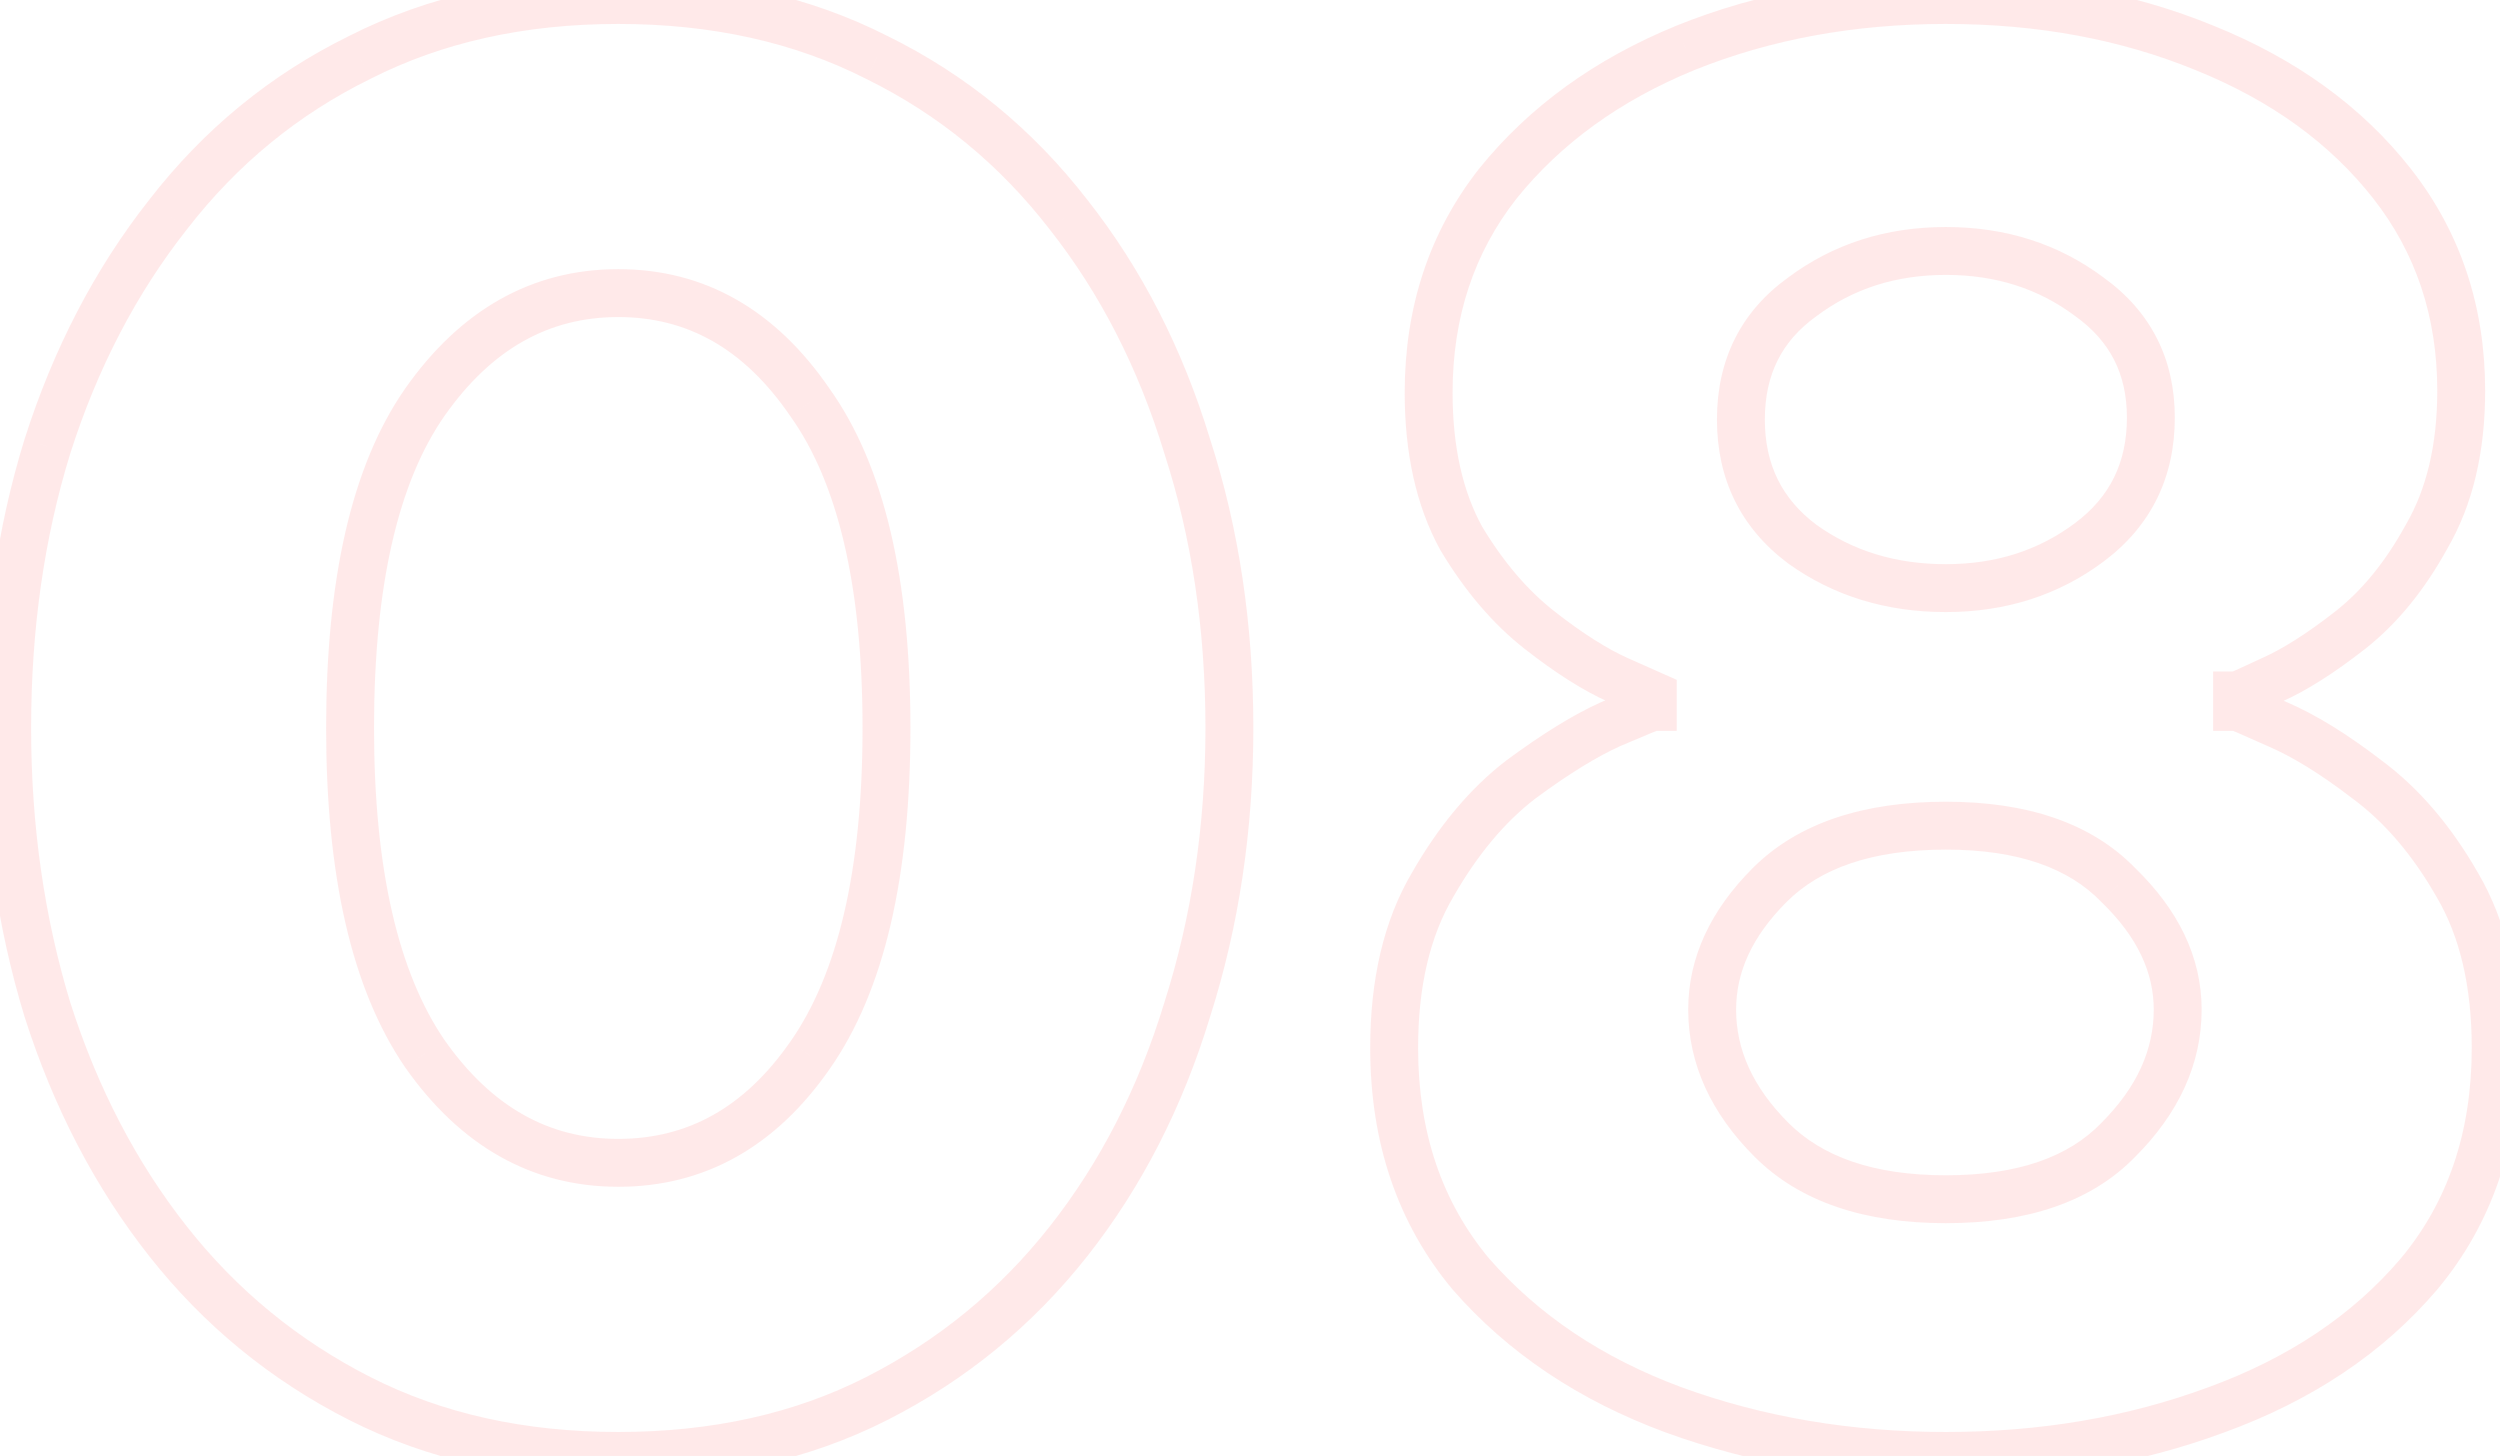 <svg width="261" height="152" viewBox="0 0 261 152" fill="none" xmlns="http://www.w3.org/2000/svg">
<path opacity="0.5" d="M37.548 146L36.415 148.228L37.548 146ZM17.549 129.6L15.585 131.148L17.549 129.6ZM4.949 105.4L2.557 106.128L2.562 106.144L2.567 106.159L4.949 105.4ZM4.949 46.6L2.567 45.841L2.563 45.851L2.56 45.862L4.949 46.6ZM17.549 22.4L19.512 23.948L19.519 23.939L19.526 23.93L17.549 22.4ZM37.548 6L38.651 8.244L38.666 8.236L38.682 8.228L37.548 6ZM91.549 6L90.415 8.228L90.43 8.236L90.446 8.244L91.549 6ZM111.549 22.4L109.571 23.93L109.578 23.939L109.585 23.948L111.549 22.4ZM123.949 46.6L121.557 47.328L121.563 47.349L121.57 47.37L123.949 46.6ZM123.949 105.4L121.567 104.641L121.562 104.656L121.557 104.672L123.949 105.4ZM111.549 129.6L113.512 131.148L111.549 129.6ZM91.549 146L90.415 143.772L91.549 146ZM84.549 110.2L82.502 108.764L82.497 108.771L84.549 110.2ZM84.549 42L82.485 43.412L82.499 43.432L82.514 43.453L84.549 42ZM44.349 42L42.302 40.564L42.297 40.571L44.349 42ZM44.349 110L42.285 111.412L42.294 111.424L42.302 111.436L44.349 110ZM64.549 149.5C54.75 149.5 46.148 147.568 38.682 143.772L36.415 148.228C44.682 152.432 54.08 154.5 64.549 154.5V149.5ZM38.682 143.772C31.138 139.936 24.754 134.701 19.512 128.052L15.585 131.148C21.276 138.365 28.226 144.064 36.415 148.228L38.682 143.772ZM19.512 128.052C14.247 121.375 10.181 113.582 7.33 104.641L2.567 106.159C5.583 115.618 9.916 123.958 15.585 131.148L19.512 128.052ZM7.34 104.672C4.618 95.727 3.249 86.173 3.249 76H-1.751C-1.751 86.627 -0.321 96.674 2.557 106.128L7.34 104.672ZM3.249 76C3.249 65.689 4.619 56.141 7.337 47.338L2.56 45.862C-0.322 55.193 -1.751 65.244 -1.751 76H3.249ZM7.33 47.359C10.181 38.418 14.247 30.625 19.512 23.948L15.585 20.852C9.916 28.042 5.583 36.382 2.567 45.841L7.33 47.359ZM19.526 23.93C24.764 17.159 31.134 11.939 38.651 8.244L36.446 3.756C28.23 7.795 21.266 13.508 15.571 20.87L19.526 23.93ZM38.682 8.228C46.148 4.432 54.75 2.5 64.549 2.5V-2.5C54.08 -2.5 44.682 -0.432 36.415 3.772L38.682 8.228ZM64.549 2.5C74.347 2.5 82.949 4.432 90.415 8.228L92.682 3.772C84.415 -0.432 75.017 -2.5 64.549 -2.5V2.5ZM90.446 8.244C97.963 11.939 104.333 17.159 109.571 23.93L113.526 20.87C107.831 13.508 100.867 7.795 92.651 3.756L90.446 8.244ZM109.585 23.948C114.843 30.616 118.839 38.399 121.557 47.328L126.34 45.872C123.458 36.401 119.188 28.051 113.512 20.852L109.585 23.948ZM121.57 47.37C124.415 56.163 125.849 65.701 125.849 76H130.849C130.849 65.233 129.349 55.17 126.327 45.83L121.57 47.37ZM125.849 76C125.849 86.162 124.416 95.704 121.567 104.641L126.33 106.159C129.348 96.696 130.849 86.638 130.849 76H125.849ZM121.557 104.672C118.839 113.601 114.843 121.384 109.585 128.052L113.512 131.148C119.188 123.949 123.458 115.599 126.34 106.128L121.557 104.672ZM109.585 128.052C104.343 134.701 97.959 139.936 90.415 143.772L92.682 148.228C100.871 144.064 107.821 138.365 113.512 131.148L109.585 128.052ZM90.415 143.772C82.949 147.568 74.347 149.5 64.549 149.5V154.5C75.017 154.5 84.415 152.432 92.682 148.228L90.415 143.772ZM64.549 123.9C73.607 123.9 80.997 119.674 86.6 111.629L82.497 108.771C77.7 115.66 71.757 118.9 64.549 118.9V123.9ZM86.595 111.636C92.358 103.424 95.049 91.416 95.049 76H90.049C90.049 90.984 87.406 101.776 82.502 108.764L86.595 111.636ZM95.049 76C95.049 60.589 92.36 48.635 86.583 40.547L82.514 43.453C87.404 50.299 90.049 61.011 90.049 76H95.049ZM86.612 40.588C81.017 32.412 73.626 28.1 64.549 28.1V33.1C71.737 33.1 77.68 36.388 82.485 43.412L86.612 40.588ZM64.549 28.1C55.476 28.1 48.027 32.406 42.302 40.564L46.395 43.436C51.337 36.394 57.355 33.1 64.549 33.1V28.1ZM42.297 40.571C36.668 48.654 34.048 60.598 34.048 76H39.048C39.048 61.002 41.629 50.279 46.4 43.429L42.297 40.571ZM34.048 76C34.048 91.279 36.672 103.207 42.285 111.412L46.412 108.588C41.625 101.593 39.048 90.854 39.048 76H34.048ZM42.302 111.436C48.027 119.594 55.476 123.9 64.549 123.9V118.9C57.355 118.9 51.337 115.606 46.395 108.564L42.302 111.436ZM174.75 147.2L173.884 149.545L173.896 149.549L174.75 147.2ZM153.55 133L151.63 134.6L151.648 134.622L151.666 134.643L153.55 133ZM149.55 92.4L151.705 93.668L151.713 93.654L151.721 93.64L149.55 92.4ZM158.75 81.4L157.262 79.391L157.244 79.405L157.226 79.418L158.75 81.4ZM168.15 75.6L167.165 73.302L167.145 73.311L167.124 73.32L168.15 75.6ZM172.55 73.8V76.3H175.05V73.8H172.55ZM172.55 72.6H175.05V70.975L173.565 70.316L172.55 72.6ZM168.95 71L167.935 73.284V73.284L168.95 71ZM160.75 65.8L162.291 63.831L160.75 65.8ZM152.55 56.2L150.358 57.402L150.381 57.445L150.406 57.486L152.55 56.2ZM156.35 19.2L154.402 17.633L154.392 17.646L154.381 17.659L156.35 19.2ZM175.95 5L175.015 2.681L175.009 2.684L175.002 2.687L175.95 5ZM230.15 5L229.202 7.313L229.209 7.316L229.215 7.319L230.15 5ZM249.75 19.2L247.781 20.741L249.75 19.2ZM253.35 56L251.188 54.745L251.173 54.771L251.158 54.798L253.35 56ZM245.35 65.8L243.809 63.831L245.35 65.8ZM237.15 71L236.135 68.716L236.11 68.726L236.086 68.738L237.15 71ZM233.55 72.6V70.1H231.05V72.6H233.55ZM233.55 73.8H231.05V76.3H233.55V73.8ZM237.75 75.6L236.724 77.88L236.745 77.889L236.765 77.898L237.75 75.6ZM247.15 81.4L245.626 83.382L245.644 83.395L245.662 83.409L247.15 81.4ZM256.55 92.4L254.379 93.64L254.387 93.654L254.395 93.668L256.55 92.4ZM252.55 133L254.454 134.62L254.462 134.61L254.471 134.6L252.55 133ZM231.35 147.2L230.496 144.85L230.484 144.855L231.35 147.2ZM218.15 56.6L219.65 58.6L218.15 56.6ZM218.15 31L216.65 33L216.67 33.015L216.691 33.03L218.15 31ZM188.15 31L189.609 33.03L189.63 33.015L189.65 33L188.15 31ZM188.15 56.8L186.65 58.8L186.67 58.815L186.691 58.83L188.15 56.8ZM221.15 119L219.382 117.232L219.368 117.247L219.354 117.261L221.15 119ZM221.15 92.4L219.354 94.138L219.382 94.168L219.412 94.197L221.15 92.4ZM184.75 92.4L182.982 90.632V90.632L184.75 92.4ZM184.95 119L183.182 120.768L184.95 119ZM203.15 149.5C193.284 149.5 184.109 147.943 175.604 144.851L173.896 149.549C182.991 152.857 192.749 154.5 203.15 154.5V149.5ZM175.616 144.855C167.298 141.783 160.596 137.274 155.434 131.357L151.666 134.643C157.438 141.259 164.869 146.217 173.884 149.545L175.616 144.855ZM155.471 131.4C150.557 125.503 148.05 118.223 148.05 109.4H143.05C143.05 119.243 145.877 127.697 151.63 134.6L155.471 131.4ZM148.05 109.4C148.05 102.918 149.321 97.72 151.705 93.668L147.395 91.132C144.446 96.147 143.05 102.282 143.05 109.4H148.05ZM151.721 93.64C154.26 89.197 157.123 85.806 160.274 83.382L157.226 79.418C153.444 82.327 150.174 86.269 147.379 91.16L151.721 93.64ZM160.238 83.409C163.762 80.799 166.735 78.978 169.176 77.88L167.124 73.32C164.232 74.622 160.939 76.668 157.262 79.391L160.238 83.409ZM169.135 77.898C170.531 77.299 171.583 76.856 172.297 76.564C172.656 76.417 172.913 76.315 173.078 76.253C173.118 76.238 173.149 76.227 173.171 76.219C173.195 76.211 173.204 76.208 173.203 76.208C173.201 76.209 173.194 76.211 173.181 76.215C173.17 76.218 173.147 76.225 173.116 76.232C173.087 76.24 173.032 76.253 172.96 76.265C172.904 76.275 172.751 76.3 172.55 76.3V71.3C172.206 71.3 171.929 71.375 171.903 71.382C171.81 71.405 171.728 71.43 171.673 71.448C171.559 71.485 171.437 71.529 171.322 71.572C171.087 71.66 170.777 71.783 170.404 71.936C169.651 72.244 168.569 72.701 167.165 73.302L169.135 77.898ZM175.05 73.8V72.6H170.05V73.8H175.05ZM172.55 72.6C173.565 70.316 173.565 70.316 173.565 70.316C173.565 70.316 173.565 70.316 173.565 70.315C173.565 70.315 173.565 70.315 173.565 70.315C173.565 70.315 173.565 70.315 173.565 70.315C173.565 70.315 173.565 70.315 173.565 70.315C173.564 70.315 173.564 70.315 173.563 70.315C173.563 70.314 173.563 70.314 173.563 70.314C173.563 70.314 173.563 70.314 173.563 70.314C173.563 70.314 173.562 70.314 173.562 70.314C173.559 70.313 173.556 70.311 173.551 70.309C173.548 70.308 173.548 70.308 173.543 70.306C173.54 70.304 173.538 70.303 173.534 70.301C173.528 70.299 173.518 70.294 173.509 70.29C173.499 70.286 173.388 70.237 173.34 70.216C173.308 70.201 173.256 70.178 173.214 70.159C173.151 70.131 173.131 70.122 173.059 70.091C172.923 70.03 173.022 70.074 172.876 70.009C172.858 70.001 172.845 69.995 172.826 69.987C172.824 69.986 172.822 69.985 172.82 69.984C172.818 69.983 172.816 69.982 172.813 69.981C172.811 69.98 172.809 69.979 172.807 69.978C172.805 69.977 172.803 69.977 172.801 69.975C172.797 69.974 172.778 69.966 172.774 69.964C172.771 69.962 172.725 69.942 172.721 69.94C172.701 69.931 172.686 69.925 172.665 69.915C172.423 69.808 172.439 69.815 172.159 69.691C171.951 69.598 171.786 69.525 171.54 69.415C171.333 69.323 171.406 69.356 171.189 69.259C171.185 69.257 171.181 69.256 171.177 69.254C171.174 69.252 171.17 69.251 171.166 69.249C171.162 69.247 171.158 69.246 171.154 69.244C171.151 69.242 171.147 69.24 171.143 69.239C171.122 69.23 171.117 69.227 171.097 69.218C171.093 69.216 171.089 69.215 171.085 69.213C171.081 69.211 171.077 69.21 171.073 69.208C171.07 69.206 171.053 69.199 171.05 69.197C171.043 69.194 171.01 69.18 171.003 69.176C170.859 69.113 170.955 69.155 170.809 69.091C170.805 69.089 170.801 69.087 170.797 69.085C170.793 69.083 170.789 69.081 170.785 69.079C170.777 69.076 170.767 69.072 170.76 69.069C170.756 69.067 170.751 69.065 170.747 69.063C170.743 69.061 170.739 69.059 170.735 69.057C170.731 69.056 170.714 69.048 170.71 69.046C170.635 69.013 170.684 69.035 170.609 69.001C170.605 68.999 170.6 68.998 170.596 68.996C170.592 68.994 170.588 68.992 170.583 68.99C170.579 68.988 170.575 68.986 170.57 68.984C170.566 68.983 170.562 68.981 170.558 68.979C170.554 68.977 170.51 68.957 170.506 68.956C170.502 68.954 170.484 68.946 170.48 68.944C170.474 68.942 170.46 68.935 170.454 68.933C170.435 68.924 170.421 68.918 170.401 68.909C170.397 68.907 170.393 68.905 170.388 68.903C170.384 68.901 170.379 68.899 170.375 68.897C170.371 68.895 170.366 68.894 170.362 68.892C170.357 68.89 170.353 68.888 170.348 68.886C170.344 68.884 170.326 68.876 170.322 68.874C170.317 68.872 170.313 68.87 170.308 68.868C170.304 68.866 170.299 68.864 170.295 68.862C170.279 68.855 170.257 68.845 170.241 68.838C170.237 68.836 170.232 68.834 170.228 68.832C170.223 68.83 170.219 68.828 170.214 68.826C170.21 68.824 170.205 68.822 170.201 68.82C170.196 68.818 170.191 68.816 170.187 68.814C170.122 68.785 170.142 68.794 170.077 68.765C170.063 68.759 170.064 68.759 170.049 68.753C170.031 68.745 170.04 68.749 170.021 68.74C170.019 68.739 169.996 68.729 169.994 68.728C169.985 68.724 169.974 68.719 169.965 68.716L167.935 73.284C168.079 73.349 168.672 73.612 168.779 73.659C169.012 73.763 169.314 73.897 169.51 73.984C170.059 74.229 170.235 74.307 170.635 74.484C170.702 74.514 170.788 74.553 170.846 74.578C170.853 74.582 170.887 74.597 170.894 74.6C170.905 74.605 170.93 74.616 170.941 74.621C170.947 74.624 170.957 74.628 170.963 74.63C170.968 74.633 170.981 74.638 170.985 74.64C170.987 74.641 170.995 74.644 170.996 74.645C170.998 74.646 171 74.647 171.002 74.648C171.004 74.648 171.005 74.649 171.007 74.65C171.018 74.655 171.017 74.655 171.029 74.659C171.166 74.721 171.21 74.74 171.31 74.784C171.322 74.79 171.325 74.791 171.337 74.797C171.338 74.797 171.339 74.798 171.34 74.798C171.341 74.799 171.342 74.799 171.344 74.799C171.345 74.8 171.349 74.802 171.35 74.802C171.351 74.803 171.352 74.803 171.353 74.804C171.354 74.804 171.355 74.805 171.356 74.805C171.357 74.806 171.358 74.806 171.359 74.807C171.36 74.807 171.361 74.808 171.362 74.808C171.364 74.809 171.367 74.81 171.369 74.811C171.37 74.811 171.371 74.812 171.372 74.812C171.373 74.812 171.374 74.813 171.375 74.813C171.377 74.814 171.384 74.817 171.386 74.819C171.387 74.819 171.391 74.82 171.392 74.821C171.394 74.822 171.395 74.823 171.397 74.823C171.404 74.826 171.402 74.825 171.408 74.828C171.426 74.836 171.47 74.856 171.479 74.859C171.479 74.86 171.48 74.86 171.48 74.86C171.481 74.861 171.481 74.861 171.482 74.861C171.484 74.862 171.483 74.861 171.485 74.862C171.487 74.863 171.49 74.865 171.492 74.865C171.492 74.866 171.493 74.866 171.493 74.866C171.494 74.866 171.494 74.867 171.495 74.867C171.496 74.867 171.496 74.868 171.498 74.868C171.498 74.868 171.499 74.868 171.499 74.869C171.499 74.869 171.5 74.869 171.5 74.869C171.501 74.87 171.502 74.87 171.503 74.871C171.507 74.872 171.52 74.878 171.521 74.878C171.521 74.879 171.522 74.879 171.522 74.879C171.523 74.879 171.523 74.879 171.523 74.879C171.523 74.879 171.524 74.88 171.524 74.88C171.526 74.88 171.525 74.88 171.527 74.881C171.53 74.882 171.529 74.882 171.531 74.883C171.533 74.884 171.531 74.883 171.533 74.884C171.533 74.884 171.533 74.884 171.533 74.884C171.533 74.884 171.534 74.884 171.534 74.884C171.534 74.884 171.534 74.884 171.534 74.884C171.534 74.884 171.534 74.884 171.534 74.884C171.534 74.884 171.534 74.884 171.535 74.884C171.535 74.884 171.535 74.885 171.535 74.885C171.535 74.885 171.535 74.885 171.535 74.885C171.535 74.885 171.535 74.885 171.535 74.885C171.535 74.885 171.535 74.885 172.55 72.6ZM169.965 68.716C167.819 67.762 165.266 66.159 162.291 63.831L159.209 67.769C162.368 70.241 165.281 72.105 167.935 73.284L169.965 68.716ZM162.291 63.831C159.508 61.653 156.967 58.702 154.694 54.914L150.406 57.486C152.933 61.698 155.859 65.147 159.209 67.769L162.291 63.831ZM154.742 54.998C152.725 51.32 151.65 46.692 151.65 41H146.65C146.65 47.308 147.842 52.813 150.358 57.402L154.742 54.998ZM151.65 41C151.65 33.112 153.891 26.399 158.319 20.741L154.381 17.659C149.209 24.268 146.65 32.088 146.65 41H151.65ZM158.298 20.767C162.937 15 169.109 10.505 176.898 7.313L175.002 2.687C166.524 6.161 159.63 11.133 154.402 17.633L158.298 20.767ZM176.885 7.319C184.824 4.117 193.57 2.5 203.15 2.5V-2.5C192.997 -2.5 183.609 -0.784 175.015 2.681L176.885 7.319ZM203.15 2.5C212.731 2.5 221.404 4.117 229.202 7.313L231.098 2.687C222.629 -0.784 213.302 -2.5 203.15 -2.5V2.5ZM229.215 7.319C237.135 10.512 243.289 15 247.781 20.741L251.719 17.659C246.611 11.133 239.699 6.155 231.085 2.681L229.215 7.319ZM247.781 20.741C252.215 26.406 254.45 33.055 254.45 40.8H259.45C259.45 32.012 256.885 24.261 251.719 17.659L247.781 20.741ZM254.45 40.8C254.45 46.47 253.317 51.078 251.188 54.745L255.512 57.255C258.183 52.655 259.45 47.13 259.45 40.8H254.45ZM251.158 54.798C249.021 58.695 246.559 61.679 243.809 63.831L246.891 67.769C250.274 65.121 253.146 61.571 255.542 57.202L251.158 54.798ZM243.809 63.831C240.835 66.159 238.281 67.762 236.135 68.716L238.165 73.284C240.819 72.105 243.732 70.241 246.891 67.769L243.809 63.831ZM236.086 68.738C234.957 69.269 234.11 69.66 233.535 69.915C233.244 70.045 233.045 70.13 232.922 70.179C232.857 70.205 232.842 70.209 232.86 70.203C232.867 70.201 232.912 70.186 232.981 70.168C233 70.164 233.236 70.1 233.55 70.1V75.1C233.881 75.1 234.142 75.032 234.194 75.019C234.296 74.994 234.383 74.966 234.441 74.947C234.558 74.907 234.677 74.862 234.779 74.821C234.989 74.737 235.256 74.622 235.565 74.484C236.191 74.207 237.077 73.797 238.215 73.262L236.086 68.738ZM231.05 72.6V73.8H236.05V72.6H231.05ZM233.55 76.3C233.348 76.3 233.192 76.274 233.132 76.264C233.056 76.25 232.998 76.236 232.967 76.228C232.934 76.22 232.909 76.212 232.895 76.208C232.881 76.204 232.872 76.201 232.869 76.2C232.866 76.199 232.896 76.209 232.977 76.241C233.131 76.301 233.373 76.401 233.715 76.548C234.394 76.839 235.395 77.281 236.724 77.88L238.776 73.32C237.439 72.719 236.406 72.261 235.685 71.952C235.327 71.799 235.028 71.674 234.799 71.584C234.687 71.541 234.566 71.495 234.45 71.456C234.394 71.438 234.31 71.411 234.213 71.386C234.18 71.377 233.901 71.3 233.55 71.3V76.3ZM236.765 77.898C239.31 78.988 242.26 80.792 245.626 83.382L248.674 79.418C245.107 76.674 241.791 74.612 238.735 73.302L236.765 77.898ZM245.662 83.409C248.934 85.832 251.851 89.215 254.379 93.64L258.721 91.16C255.916 86.251 252.566 82.301 248.638 79.391L245.662 83.409ZM254.395 93.668C256.779 97.72 258.05 102.918 258.05 109.4H263.05C263.05 102.282 261.655 96.147 258.705 91.132L254.395 93.668ZM258.05 109.4C258.05 118.223 255.543 125.503 250.63 131.4L254.471 134.6C260.224 127.697 263.05 119.243 263.05 109.4H258.05ZM250.646 131.38C245.631 137.273 238.946 141.778 230.496 144.851L232.204 149.549C241.355 146.222 248.803 141.26 254.454 134.62L250.646 131.38ZM230.484 144.855C222.12 147.943 213.017 149.5 203.15 149.5V154.5C213.55 154.5 223.247 152.857 232.216 149.545L230.484 144.855ZM203.15 63.9C209.381 63.9 214.917 62.15 219.65 58.6L216.65 54.6C212.849 57.45 208.386 58.9 203.15 58.9V63.9ZM219.65 58.6C224.565 54.914 227.05 49.83 227.05 43.6H222.05C222.05 48.303 220.269 51.886 216.65 54.6L219.65 58.6ZM227.05 43.6C227.05 37.476 224.541 32.515 219.609 28.97L216.691 33.03C220.293 35.619 222.05 39.057 222.05 43.6H227.05ZM219.65 29C214.917 25.451 209.381 23.7 203.15 23.7V28.7C208.386 28.7 212.849 30.149 216.65 33L219.65 29ZM203.15 23.7C196.919 23.7 191.383 25.451 186.65 29L189.65 33C193.451 30.149 197.915 28.7 203.15 28.7V23.7ZM186.691 28.97C181.74 32.528 179.25 37.567 179.25 43.8H184.25C184.25 39.1 186.027 35.605 189.609 33.03L186.691 28.97ZM179.25 43.8C179.25 50.03 181.736 55.114 186.65 58.8L189.65 54.8C186.031 52.086 184.25 48.503 184.25 43.8H179.25ZM186.691 58.83C191.422 62.23 196.943 63.9 203.15 63.9V58.9C197.89 58.9 193.412 57.503 189.609 54.77L186.691 58.83ZM203.15 127.7C211.557 127.7 218.316 125.524 222.947 120.739L219.354 117.261C215.984 120.743 210.744 122.7 203.15 122.7V127.7ZM222.918 120.768C227.427 116.259 229.85 111.117 229.85 105.4H224.85C224.85 109.549 223.14 113.475 219.382 117.232L222.918 120.768ZM229.85 105.4C229.85 99.905 227.388 94.958 222.889 90.603L219.412 94.197C223.179 97.842 224.85 101.562 224.85 105.4H229.85ZM222.947 90.661C218.316 85.876 211.557 83.7 203.15 83.7V88.7C210.744 88.7 215.984 90.657 219.354 94.138L222.947 90.661ZM203.15 83.7C194.618 83.7 187.743 85.872 182.982 90.632L186.518 94.168C190.024 90.662 195.416 88.7 203.15 88.7V83.7ZM182.982 90.632C178.62 94.995 176.25 99.934 176.25 105.4H181.25C181.25 101.533 182.881 97.805 186.518 94.168L182.982 90.632ZM176.25 105.4C176.25 111.117 178.673 116.259 183.182 120.768L186.718 117.232C182.96 113.475 181.25 109.549 181.25 105.4H176.25ZM183.182 120.768C187.936 125.521 194.737 127.7 203.15 127.7V122.7C195.563 122.7 190.231 120.745 186.718 117.232L183.182 120.768Z" fill="#FFD5D5"/>
</svg>
